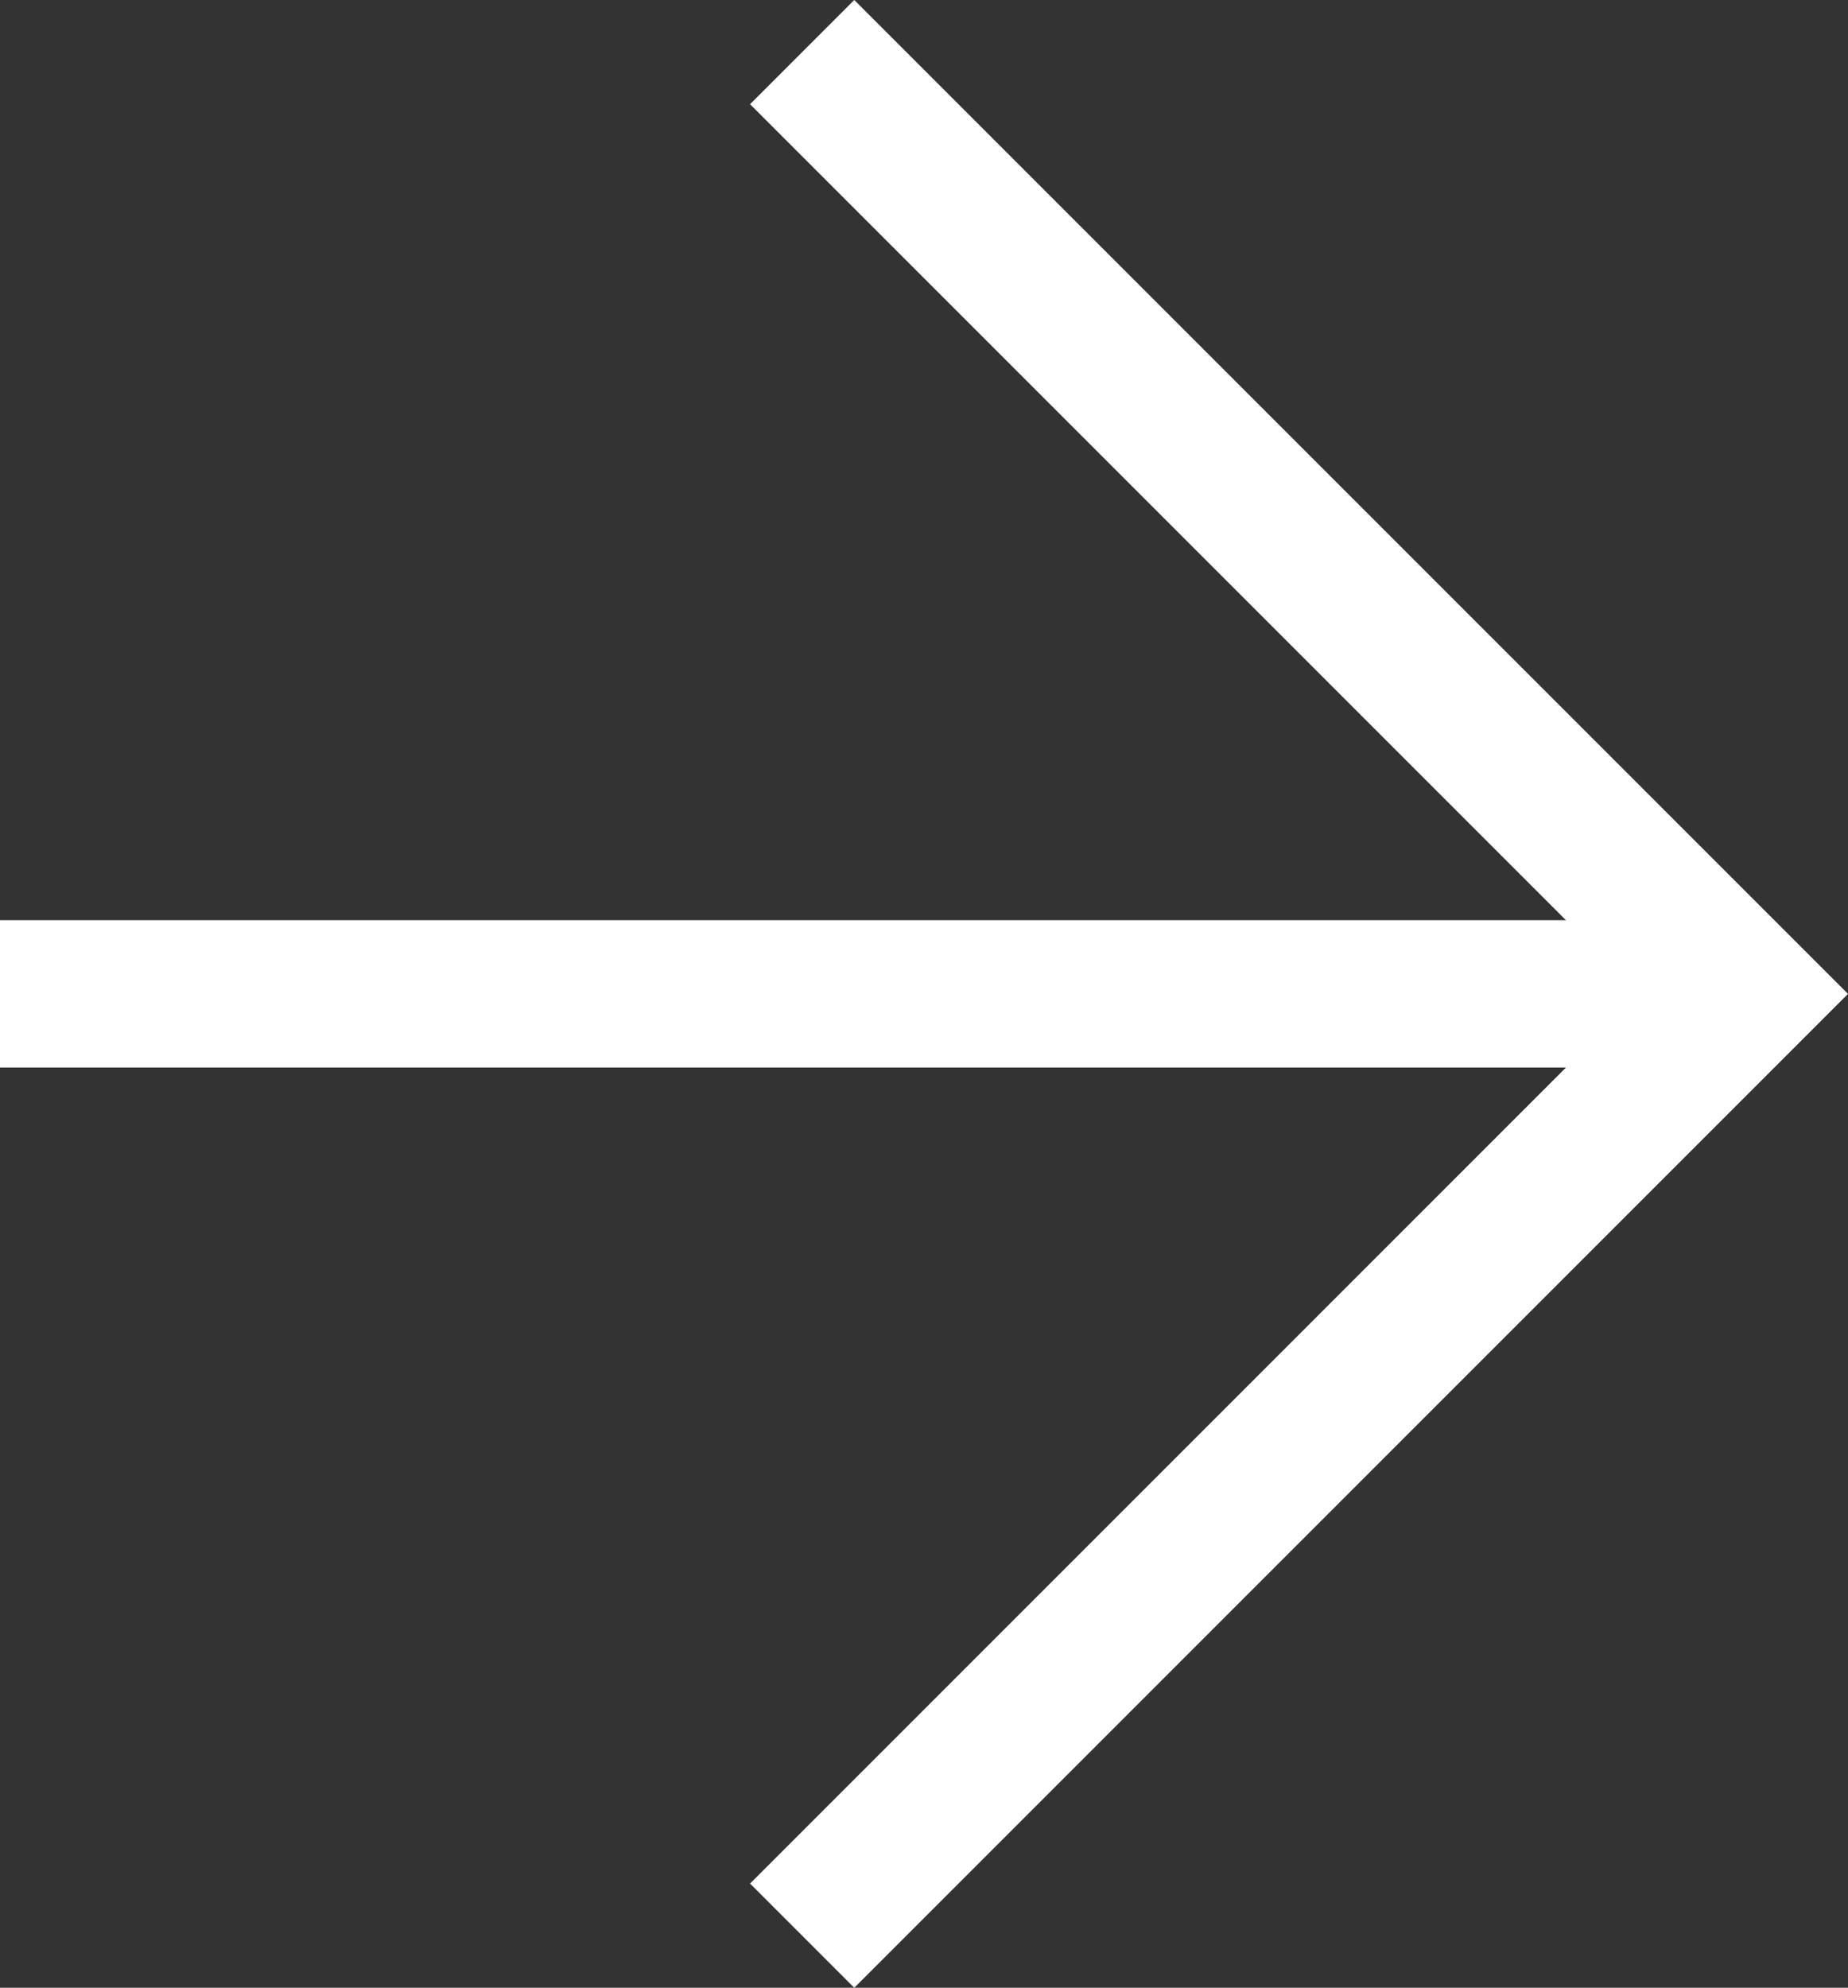 <svg xmlns="http://www.w3.org/2000/svg" width="25.081" height="26.974" viewBox="0 0 25.081 26.974"><rect x="0" y="0" width="25.081" height="26.974" fill="#333333" stroke="none"/><defs><style>.a{fill:none;stroke:#fff;stroke-miterlimit:10;stroke-width:2px;}</style></defs><g transform="translate(-871 503.266) rotate(-90)"><g transform="translate(-272.721 259)"><line class="a" y2="23.667" transform="translate(762.5 612)"/><path class="a" d="M775.28,622.887l-12.78,12.78-12.78-12.78"/></g></g></svg>